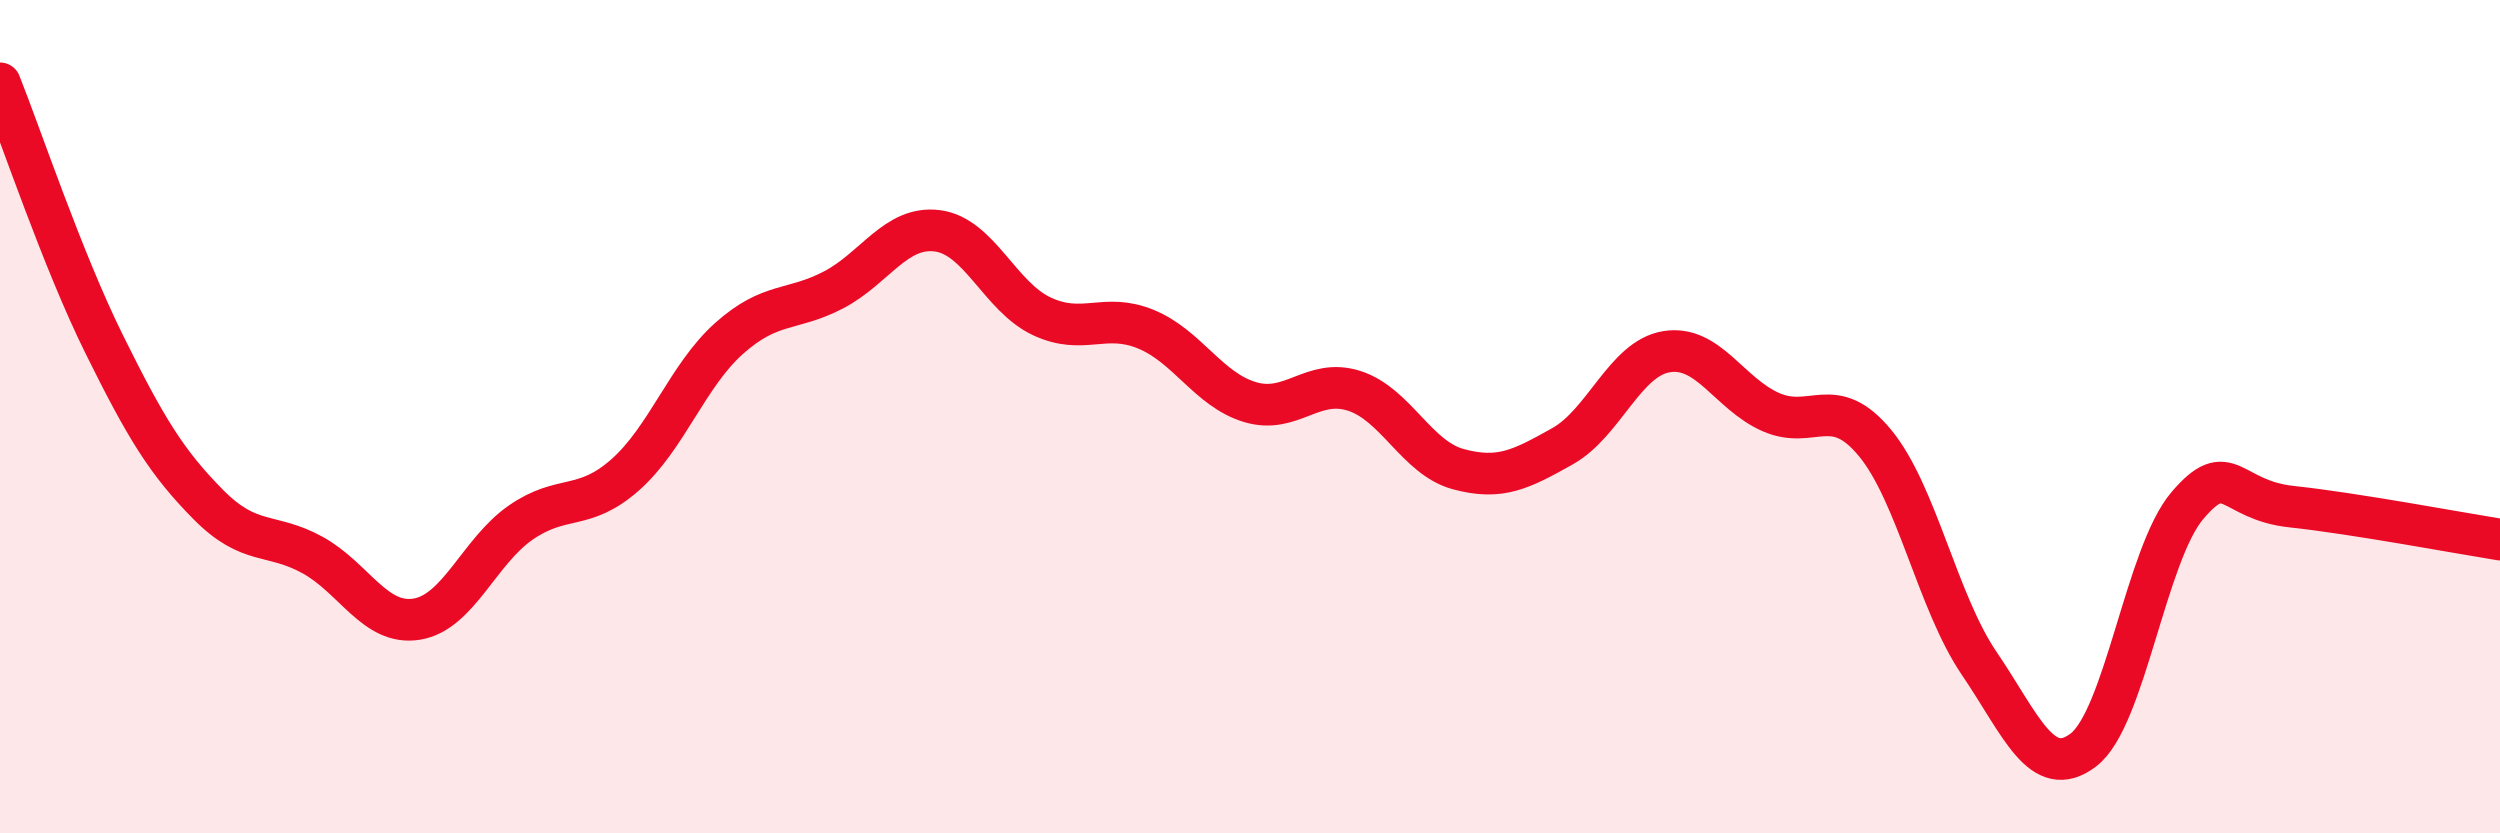 
    <svg width="60" height="20" viewBox="0 0 60 20" xmlns="http://www.w3.org/2000/svg">
      <path
        d="M 0,2 C 0.5,3.25 1.5,6.24 2.5,8.26 C 3.5,10.28 4,11.1 5,12.11 C 6,13.12 6.5,12.77 7.5,13.32 C 8.5,13.87 9,15.02 10,14.86 C 11,14.7 11.5,13.23 12.5,12.54 C 13.5,11.85 14,12.28 15,11.4 C 16,10.52 16.5,9.01 17.5,8.12 C 18.5,7.23 19,7.48 20,6.96 C 21,6.44 21.5,5.41 22.5,5.54 C 23.5,5.67 24,7.12 25,7.59 C 26,8.06 26.5,7.49 27.5,7.9 C 28.5,8.31 29,9.35 30,9.65 C 31,9.95 31.5,9.06 32.5,9.38 C 33.5,9.7 34,10.99 35,11.26 C 36,11.53 36.5,11.27 37.5,10.71 C 38.5,10.15 39,8.6 40,8.44 C 41,8.28 41.5,9.45 42.5,9.89 C 43.5,10.33 44,9.42 45,10.63 C 46,11.84 46.5,14.45 47.5,15.92 C 48.5,17.39 49,18.76 50,18 C 51,17.24 51.5,13.3 52.5,12.13 C 53.5,10.96 53.5,12 55,12.16 C 56.5,12.32 59,12.79 60,12.95L60 20L0 20Z"
        fill="#EB0A25"
        opacity="0.1"
        stroke-linecap="round"
        stroke-linejoin="round"
      />
      <path
        d="M 0,2 C 0.5,3.25 1.5,6.24 2.5,8.26 C 3.5,10.28 4,11.1 5,12.11 C 6,13.12 6.5,12.77 7.5,13.32 C 8.5,13.87 9,15.02 10,14.86 C 11,14.7 11.5,13.23 12.5,12.54 C 13.5,11.85 14,12.28 15,11.4 C 16,10.52 16.5,9.01 17.5,8.12 C 18.5,7.23 19,7.48 20,6.96 C 21,6.44 21.5,5.41 22.5,5.54 C 23.5,5.67 24,7.12 25,7.59 C 26,8.06 26.5,7.49 27.5,7.9 C 28.5,8.31 29,9.35 30,9.65 C 31,9.95 31.5,9.06 32.5,9.38 C 33.5,9.7 34,10.99 35,11.26 C 36,11.53 36.5,11.27 37.5,10.71 C 38.5,10.15 39,8.6 40,8.44 C 41,8.28 41.5,9.45 42.5,9.89 C 43.5,10.33 44,9.42 45,10.63 C 46,11.84 46.5,14.45 47.5,15.92 C 48.5,17.39 49,18.76 50,18 C 51,17.24 51.5,13.3 52.5,12.13 C 53.5,10.96 53.5,12 55,12.16 C 56.5,12.32 59,12.79 60,12.95"
        stroke="#EB0A25"
        stroke-width="1"
        fill="none"
        stroke-linecap="round"
        stroke-linejoin="round"
      />
    </svg>
  
